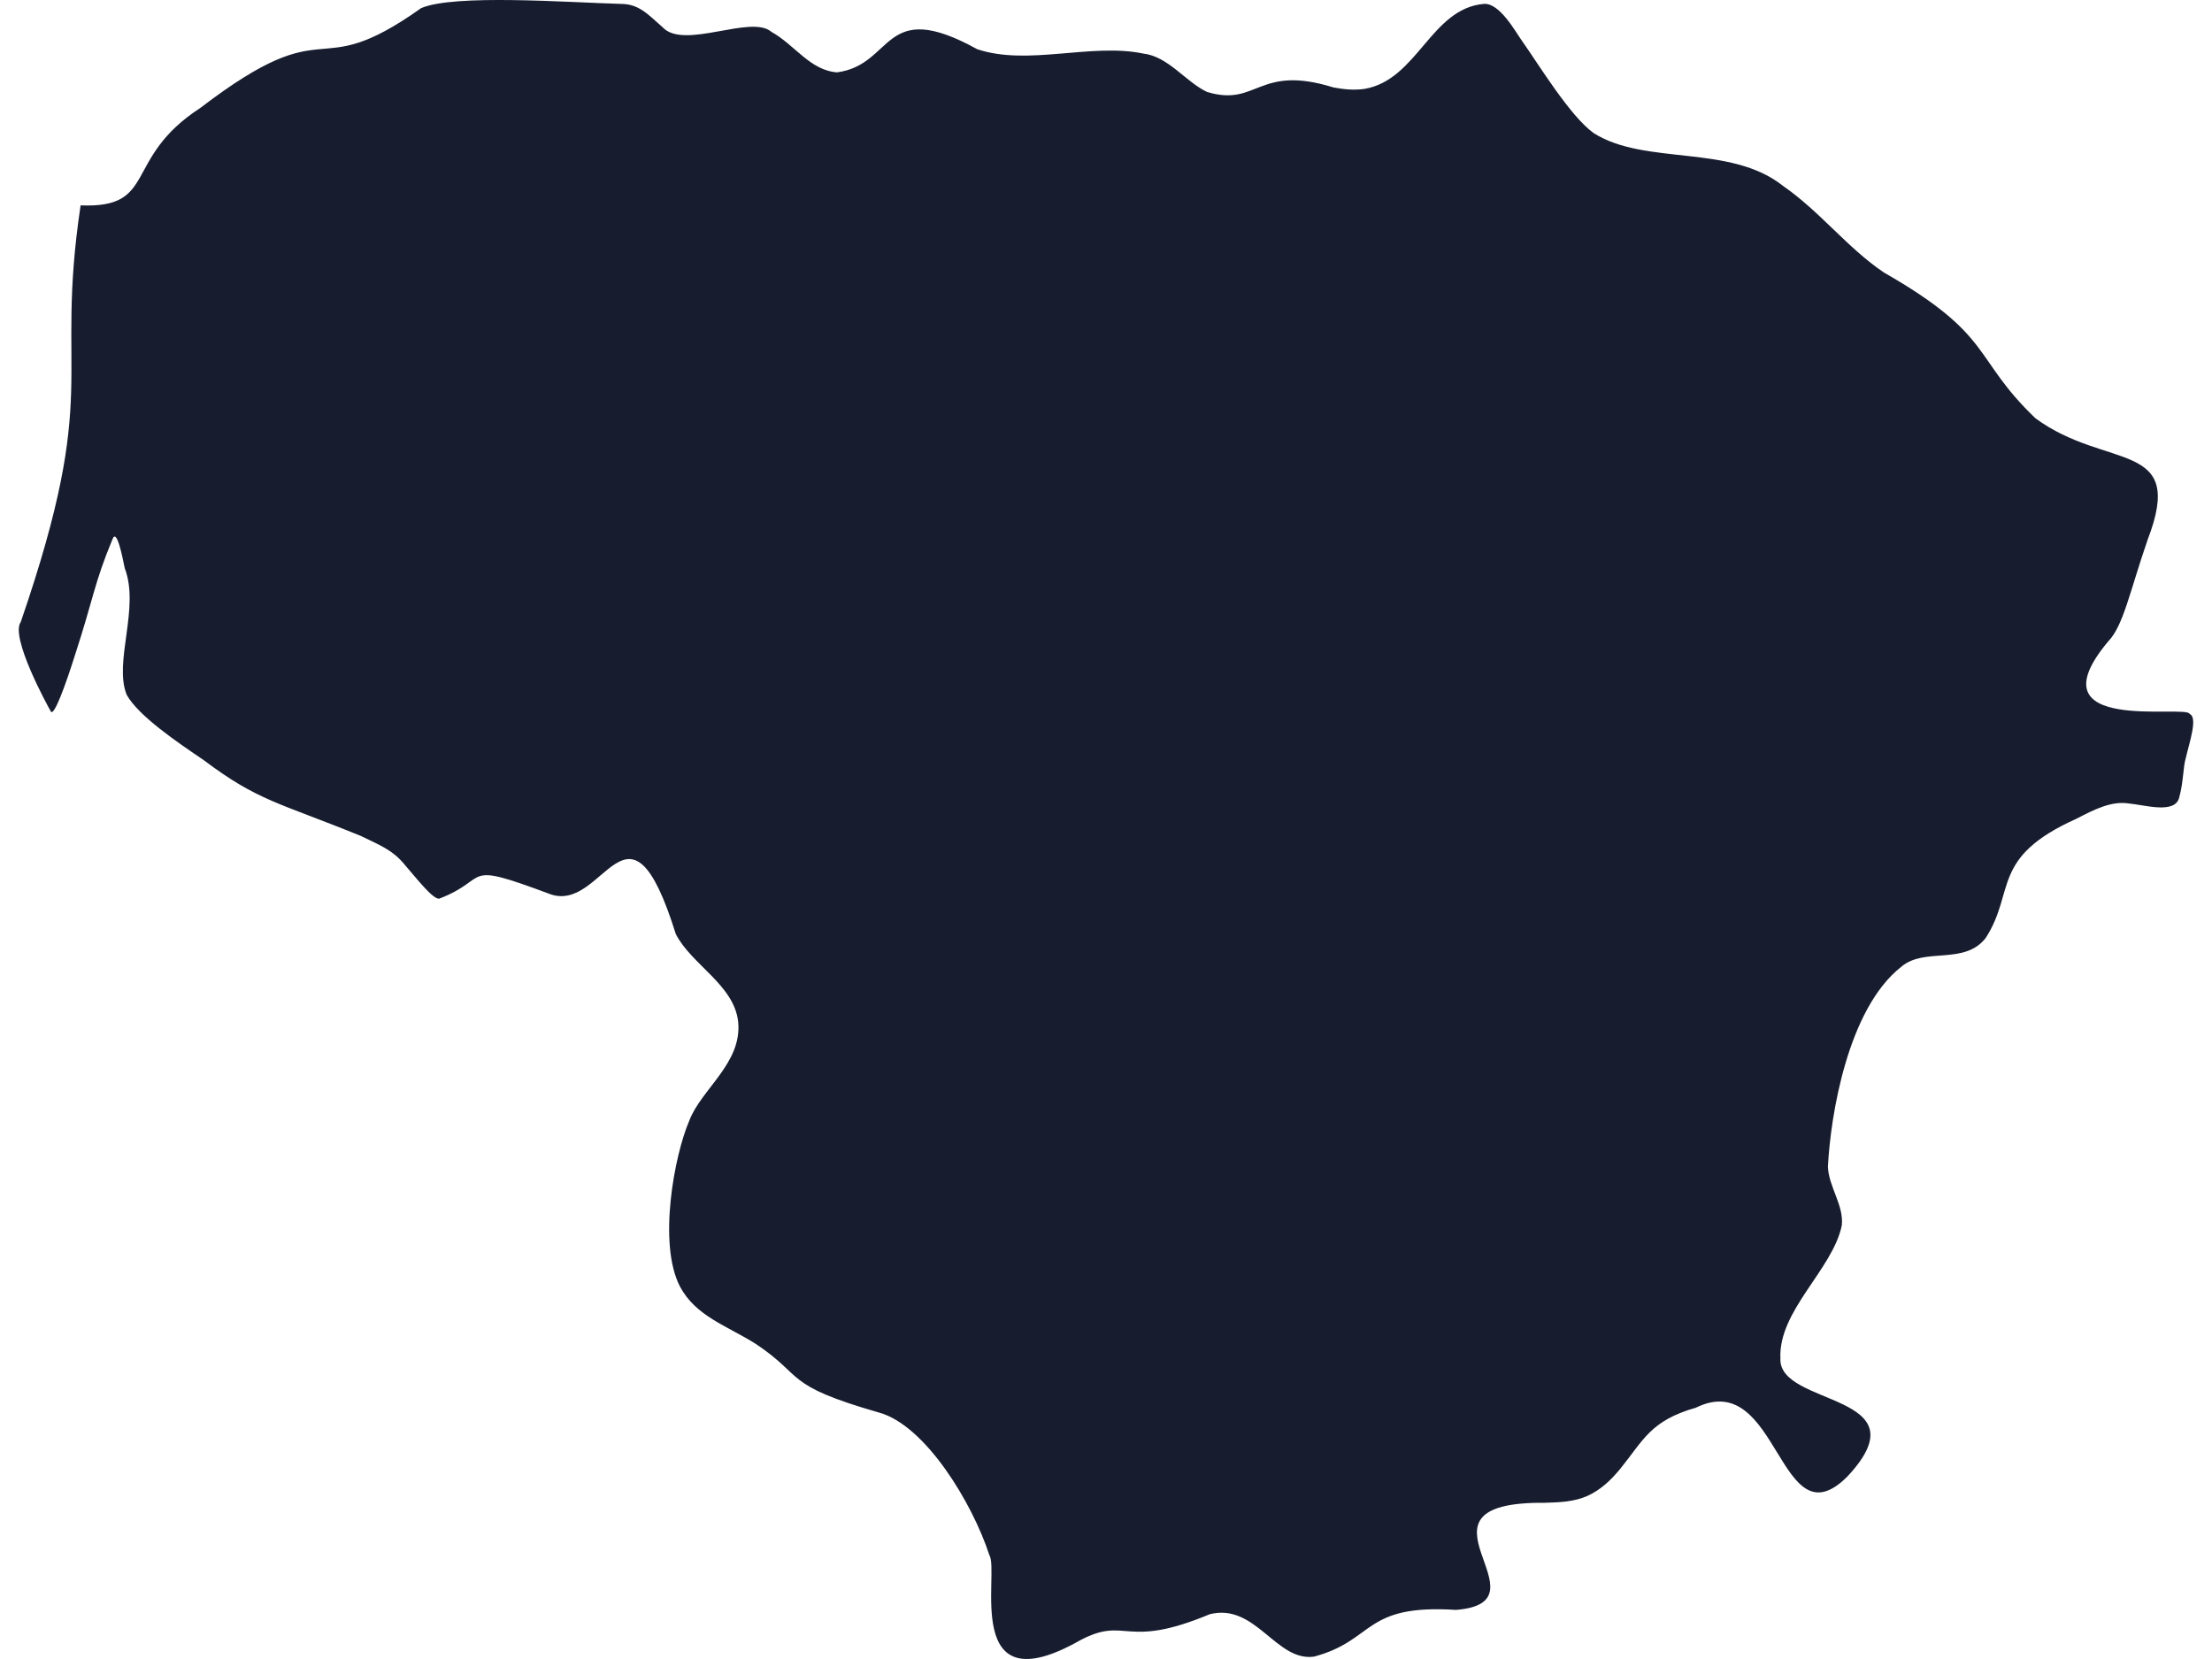 <svg width="96" height="72" viewBox="0 0 96 72" fill="none" xmlns="http://www.w3.org/2000/svg">
<path fill-rule="evenodd" clip-rule="evenodd" d="M3.498 8.913C6.873 9.052 5.301 6.883 8.699 4.681C14.504 0.241 13.467 3.775 18.276 0.353C19.716 -0.264 24.59 0.101 26.933 0.169C27.698 0.17 28.059 0.559 28.758 1.183C29.684 2.182 32.603 0.611 33.481 1.384C34.491 1.944 35.152 3.055 36.33 3.14C38.826 2.806 38.273 -0.15 42.41 2.135C44.608 2.874 47.355 1.853 49.621 2.325C50.709 2.454 51.443 3.542 52.386 3.991C54.589 4.653 54.582 2.774 57.873 3.795C58.325 3.879 58.759 3.923 59.219 3.858C61.522 3.465 62.097 0.367 64.399 0.169C65.092 0.115 65.789 1.411 66.067 1.793C66.761 2.768 68.132 5.038 69.171 5.781C71.41 7.193 75.09 6.243 77.38 8.066C79.003 9.191 80.154 10.74 81.757 11.824C86.578 14.582 85.577 15.507 88.337 18.153C91.43 20.429 94.894 19.045 93.206 23.426C92.424 25.697 92.154 27.151 91.501 27.83C88.068 31.919 94.935 30.549 95.033 30.988C95.394 31.139 95.015 32.237 94.864 32.89C94.744 33.28 94.762 33.935 94.585 34.578C94.433 35.361 93.083 34.93 92.363 34.867C91.633 34.759 90.888 35.131 90.137 35.523C86.363 37.214 87.487 38.687 86.178 40.708C85.248 41.906 83.525 41.092 82.515 41.958C80.186 43.785 79.444 48.42 79.331 50.63C79.362 51.506 80.027 52.307 79.934 53.176C79.551 55.084 77.175 56.881 77.269 58.949C77.157 61.066 83.589 60.426 80.176 64.08C77.193 67.062 77.225 59.32 73.598 61.094C71.623 61.659 71.331 62.499 70.31 63.756C69.913 64.234 69.487 64.65 68.889 64.924C68.308 65.179 67.704 65.201 67.049 65.22C60.575 65.166 67.426 69.532 63.191 69.869C59.139 69.611 59.695 71.179 57.032 71.896C55.379 72.132 54.497 69.553 52.501 70.057C48.792 71.606 48.915 70.122 46.897 71.177C41.707 74.139 43.4 68.208 42.936 67.487C42.2 65.224 40.154 61.847 38.143 61.303C33.957 60.098 34.953 59.76 32.801 58.325C31.511 57.515 30.207 57.127 29.517 55.848C28.535 53.978 29.274 50.117 29.912 48.644C30.431 47.263 32.209 46.149 32.037 44.353C31.867 42.744 30.008 41.869 29.33 40.538C27.25 33.88 26.241 39.639 23.884 38.808C19.913 37.323 21.35 38.128 19.055 39.004C18.762 39.005 18.104 38.15 17.58 37.548C17.037 36.869 16.421 36.655 15.668 36.283C12.084 34.822 11.214 34.774 8.842 32.99C7.713 32.224 6.007 31.074 5.496 30.15C4.926 28.716 6.078 26.393 5.413 24.656C5.312 24.162 5.066 22.895 4.879 23.41C4.093 25.294 4.05 25.994 3.256 28.424C2.817 29.814 2.354 31.055 2.214 30.89C2.038 30.59 0.432 27.634 0.901 26.994C4.415 16.771 2.352 16.581 3.498 8.913Z" fill="#171D2F"/>
</svg>
